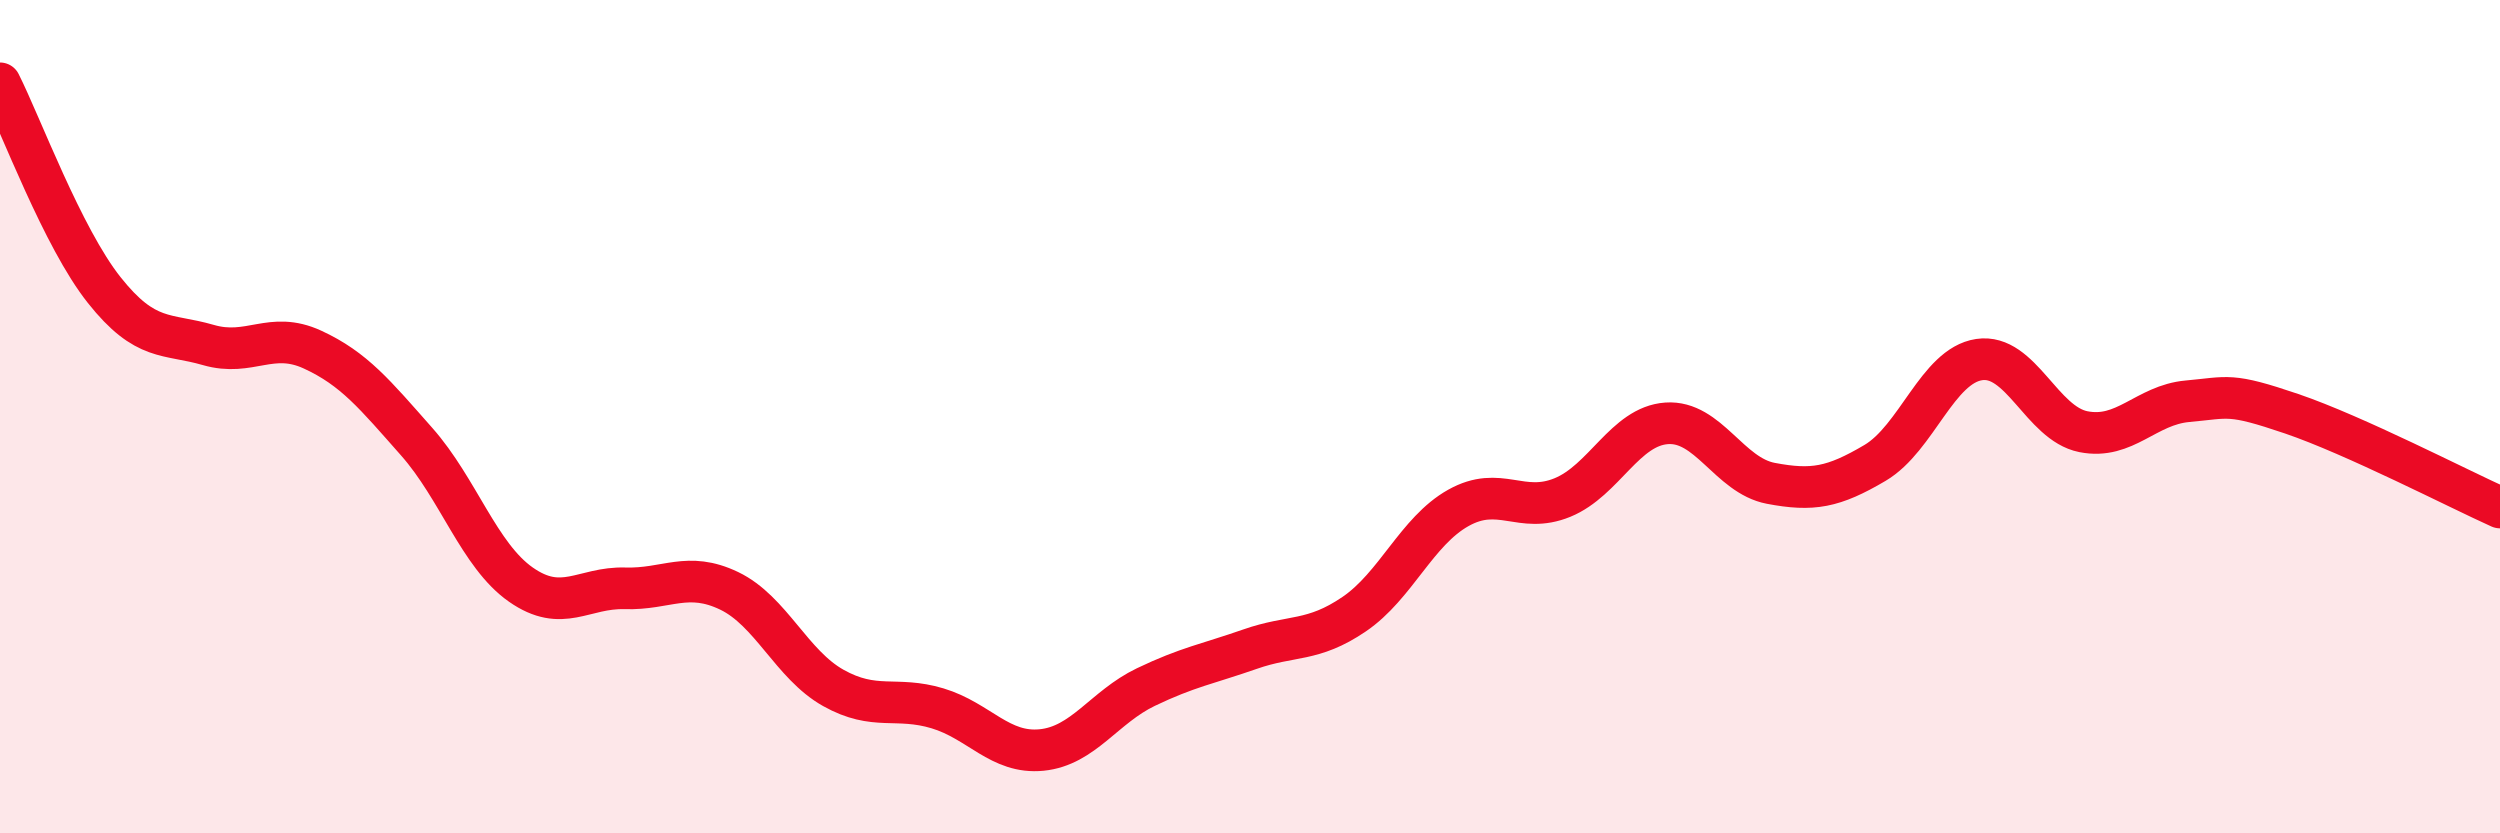 
    <svg width="60" height="20" viewBox="0 0 60 20" xmlns="http://www.w3.org/2000/svg">
      <path
        d="M 0,2 C 0.5,2.99 1.5,5.7 2.5,6.96 C 3.5,8.22 4,7.99 5,8.28 C 6,8.57 6.5,7.93 7.5,8.39 C 8.5,8.85 9,9.47 10,10.6 C 11,11.73 11.5,13.33 12.5,14.03 C 13.5,14.73 14,14.09 15,14.12 C 16,14.15 16.5,13.7 17.5,14.18 C 18.5,14.66 19,15.95 20,16.51 C 21,17.07 21.5,16.7 22.5,17 C 23.5,17.3 24,18.1 25,18 C 26,17.9 26.5,16.97 27.5,16.49 C 28.5,16.01 29,15.93 30,15.58 C 31,15.23 31.5,15.42 32.5,14.74 C 33.5,14.06 34,12.75 35,12.19 C 36,11.63 36.5,12.35 37.5,11.94 C 38.5,11.53 39,10.23 40,10.16 C 41,10.09 41.5,11.41 42.5,11.6 C 43.5,11.79 44,11.7 45,11.11 C 46,10.52 46.5,8.78 47.5,8.63 C 48.5,8.48 49,10.16 50,10.36 C 51,10.56 51.5,9.72 52.5,9.63 C 53.5,9.54 53.5,9.42 55,9.93 C 56.5,10.44 59,11.73 60,12.18L60 20L0 20Z"
        fill="#EB0A25"
        opacity="0.1"
        stroke-linecap="round"
        stroke-linejoin="round"
      />
      <path
        d="M 0,2 C 0.5,2.99 1.5,5.7 2.5,6.96 C 3.5,8.22 4,7.99 5,8.28 C 6,8.57 6.5,7.93 7.5,8.39 C 8.5,8.85 9,9.47 10,10.6 C 11,11.73 11.5,13.33 12.5,14.03 C 13.5,14.73 14,14.09 15,14.12 C 16,14.15 16.5,13.7 17.5,14.18 C 18.5,14.66 19,15.95 20,16.51 C 21,17.07 21.5,16.7 22.5,17 C 23.5,17.3 24,18.1 25,18 C 26,17.9 26.5,16.97 27.5,16.49 C 28.5,16.01 29,15.93 30,15.58 C 31,15.23 31.5,15.42 32.5,14.74 C 33.5,14.06 34,12.75 35,12.19 C 36,11.63 36.5,12.35 37.5,11.94 C 38.5,11.53 39,10.23 40,10.16 C 41,10.09 41.5,11.41 42.5,11.6 C 43.5,11.79 44,11.7 45,11.11 C 46,10.52 46.5,8.78 47.5,8.63 C 48.5,8.48 49,10.16 50,10.36 C 51,10.56 51.5,9.72 52.5,9.63 C 53.5,9.54 53.5,9.42 55,9.93 C 56.5,10.44 59,11.73 60,12.18"
        stroke="#EB0A25"
        stroke-width="1"
        fill="none"
        stroke-linecap="round"
        stroke-linejoin="round"
      />
    </svg>
  
